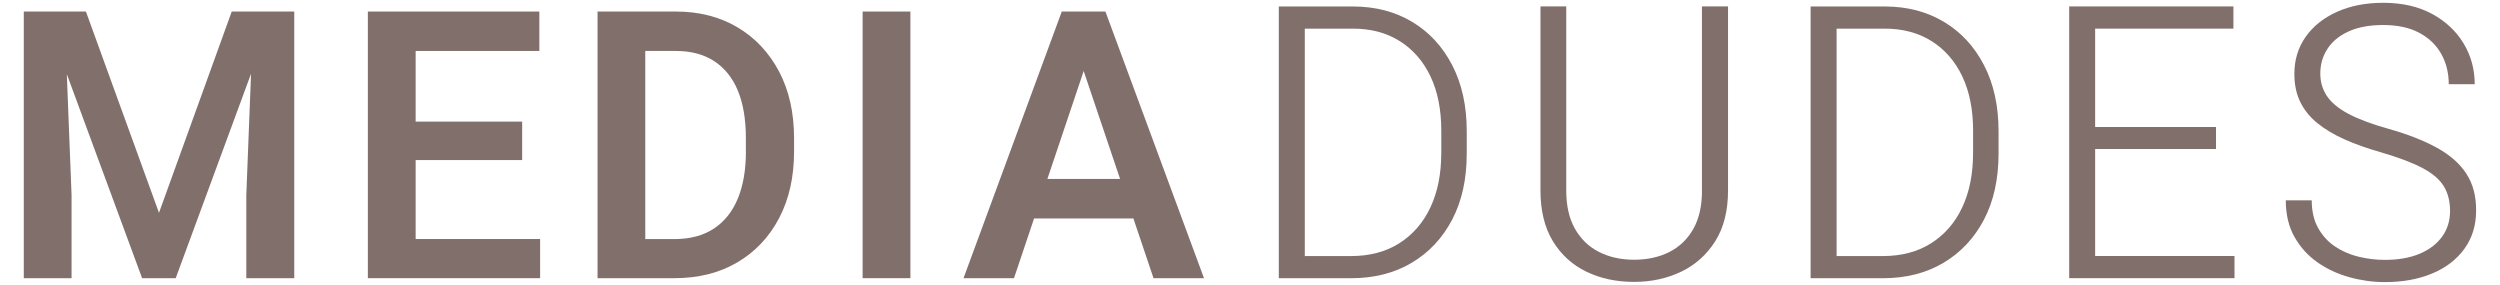 <?xml version="1.0" encoding="utf-8"?>
<!-- Generator: Adobe Illustrator 24.2.3, SVG Export Plug-In . SVG Version: 6.00 Build 0)  -->
<svg version="1.1" xmlns="http://www.w3.org/2000/svg" xmlns:xlink="http://www.w3.org/1999/xlink" x="0px" y="0px"
	 viewBox="0 0 463.56 52.78" style="enable-background:new 0 0 463.56 52.78;" xml:space="preserve">
<style type="text/css">
	.st0{fill:#816F6B;}
</style>
<g id="Layer_1">
</g>
<g id="Layer_2">
	<g>
		<polygon class="st0" points="47,2.14 42.97,2.14 29.48,39.46 15.93,2.14 11.93,2.14 8.1,2.14 4.41,2.14 4.41,51.58 13.27,51.58 
			13.27,36.2 12.39,13.75 26.35,51.58 32.58,51.58 46.55,13.67 45.67,36.2 45.67,51.58 54.56,51.58 54.56,2.14 50.8,2.14 		"/>
		<polygon class="st0" points="77.07,29.68 96.82,29.68 96.82,22.55 77.07,22.55 77.07,9.45 100.01,9.45 100.01,2.14 77.07,2.14 
			74.54,2.14 68.21,2.14 68.21,51.58 74.54,51.58 77.07,51.58 100.15,51.58 100.15,44.32 77.07,44.32 		"/>
		<path class="st0" d="M136.74,5.06c-3.29-1.95-7.09-2.92-11.42-2.92h-5.66h-5.16h-3.7v49.44h3.9h4.96h5.4
			c4.44,0,8.32-0.97,11.64-2.92c3.32-1.95,5.91-4.68,7.76-8.2c1.85-3.52,2.78-7.65,2.78-12.38v-2.44c0-4.73-0.93-8.86-2.78-12.38
			C142.6,9.75,140.03,7.01,136.74,5.06z M138.31,28.09c0,3.4-0.5,6.3-1.5,8.73c-1,2.42-2.48,4.28-4.45,5.57
			c-1.96,1.29-4.4,1.94-7.31,1.94h-5.4V9.45h5.66c2.8,0,5.16,0.62,7.09,1.87c1.93,1.25,3.4,3.06,4.4,5.45s1.5,5.33,1.5,8.81V28.09z"
			/>
		<rect x="159.95" y="2.14" class="st0" width="8.86" height="49.44"/>
		<path class="st0" d="M202.77,2.14h-3.73h-2.16l-18.22,49.44h9.36l3.72-11.07h18.42l3.73,11.07h9.36L204.97,2.14H202.77z
			 M194.21,33.18l6.73-20.01l6.75,20.01H194.21z"/>
		<path class="st0" d="M261.84,4.05c-3.17-1.9-6.84-2.85-10.99-2.85h-8.92h-2.49h-2.32v50.39h2.52h2.29h8.58
			c4.28,0,8.04-0.95,11.25-2.86s5.72-4.58,7.52-8.03s2.69-7.53,2.69-12.23v-4.15c0-4.68-0.9-8.76-2.69-12.22
			S265.02,5.95,261.84,4.05z M267.24,28.47c0,3.81-0.67,7.13-2,9.97c-1.33,2.84-3.25,5.05-5.75,6.65c-2.5,1.59-5.49,2.39-8.97,2.39
			h-8.58V5.31h8.92c3.34,0,6.24,0.77,8.7,2.32c2.46,1.55,4.35,3.73,5.69,6.54c1.33,2.81,2,6.16,2,10.04V28.47z"/>
		<path class="st0" d="M315.59,35.32c0,2.84-0.53,5.21-1.6,7.11c-1.07,1.9-2.55,3.33-4.44,4.29c-1.9,0.96-4.08,1.44-6.54,1.44
			c-2.45,0-4.62-0.48-6.51-1.44c-1.9-0.96-3.38-2.39-4.46-4.29c-1.08-1.9-1.62-4.27-1.62-7.11V1.19h-4.78v34.12
			c0,3.76,0.77,6.9,2.3,9.41c1.54,2.52,3.61,4.4,6.22,5.66c2.61,1.26,5.56,1.89,8.83,1.89c3.18,0,6.09-0.63,8.73-1.89
			c2.63-1.26,4.74-3.14,6.33-5.66c1.58-2.51,2.37-5.65,2.37-9.41V1.19h-4.84V35.32z"/>
		<path class="st0" d="M360.45,4.05c-3.17-1.9-6.84-2.85-10.99-2.85h-8.92h-2.49h-2.32v50.39h2.52h2.29h8.58
			c4.28,0,8.04-0.95,11.25-2.86s5.72-4.58,7.52-8.03s2.69-7.53,2.69-12.23v-4.15c0-4.68-0.9-8.76-2.69-12.22
			S363.63,5.95,360.45,4.05z M365.85,28.47c0,3.81-0.67,7.13-2,9.97c-1.33,2.84-3.25,5.05-5.75,6.65c-2.5,1.59-5.49,2.39-8.97,2.39
			h-8.58V5.31h8.92c3.34,0,6.24,0.77,8.7,2.32c2.46,1.55,4.35,3.73,5.69,6.54c1.33,2.81,2,6.16,2,10.04V28.47z"/>
		<polygon class="st0" points="388.49,27.63 410.9,27.63 410.9,23.55 388.49,23.55 388.49,5.31 414.13,5.31 414.13,1.19 
			388.49,1.19 387.25,1.19 383.68,1.19 383.68,51.58 387.25,51.58 388.49,51.58 414.33,51.58 414.33,47.47 388.49,47.47 		"/>
		<path class="st0" d="M457.3,32.17c-1.23-1.87-3.06-3.47-5.47-4.79s-5.38-2.49-8.9-3.48c-3.14-0.88-5.64-1.81-7.49-2.8
			c-1.85-0.99-3.18-2.1-3.99-3.32c-0.81-1.22-1.21-2.61-1.21-4.15c0-1.66,0.43-3.17,1.3-4.53c0.86-1.36,2.16-2.45,3.9-3.25
			c1.74-0.81,3.9-1.21,6.48-1.21c2.62,0,4.83,0.47,6.63,1.42c1.79,0.95,3.16,2.25,4.1,3.91c0.94,1.66,1.41,3.54,1.41,5.64h4.81
			c0-2.75-0.68-5.26-2.05-7.54c-1.37-2.28-3.32-4.11-5.85-5.49c-2.54-1.37-5.55-2.06-9.05-2.06c-3.25,0-6.12,0.56-8.6,1.68
			c-2.48,1.12-4.41,2.66-5.8,4.64s-2.09,4.26-2.09,6.87c0,1.98,0.37,3.73,1.11,5.23c0.74,1.5,1.81,2.81,3.2,3.93
			c1.39,1.12,3.07,2.12,5.03,2.99s4.17,1.66,6.61,2.35c3.32,0.97,5.92,1.95,7.79,2.94s3.2,2.12,3.97,3.39
			c0.77,1.27,1.16,2.79,1.16,4.57c0,1.82-0.49,3.41-1.48,4.78c-0.99,1.36-2.38,2.42-4.17,3.17s-3.94,1.13-6.43,1.13
			c-1.66,0-3.29-0.2-4.9-0.59c-1.6-0.39-3.06-1.03-4.36-1.9s-2.34-2.02-3.13-3.43c-0.79-1.41-1.18-3.12-1.18-5.12h-4.81
			c0,2.63,0.54,4.9,1.62,6.8c1.08,1.9,2.5,3.47,4.27,4.71c1.77,1.23,3.75,2.15,5.92,2.75s4.36,0.9,6.56,0.9
			c3.3,0,6.22-0.53,8.76-1.59c2.55-1.06,4.54-2.59,5.99-4.59c1.45-2,2.17-4.35,2.17-7.08C459.15,36.32,458.53,34.04,457.3,32.17z"/>
	</g>
</g>
</svg>
